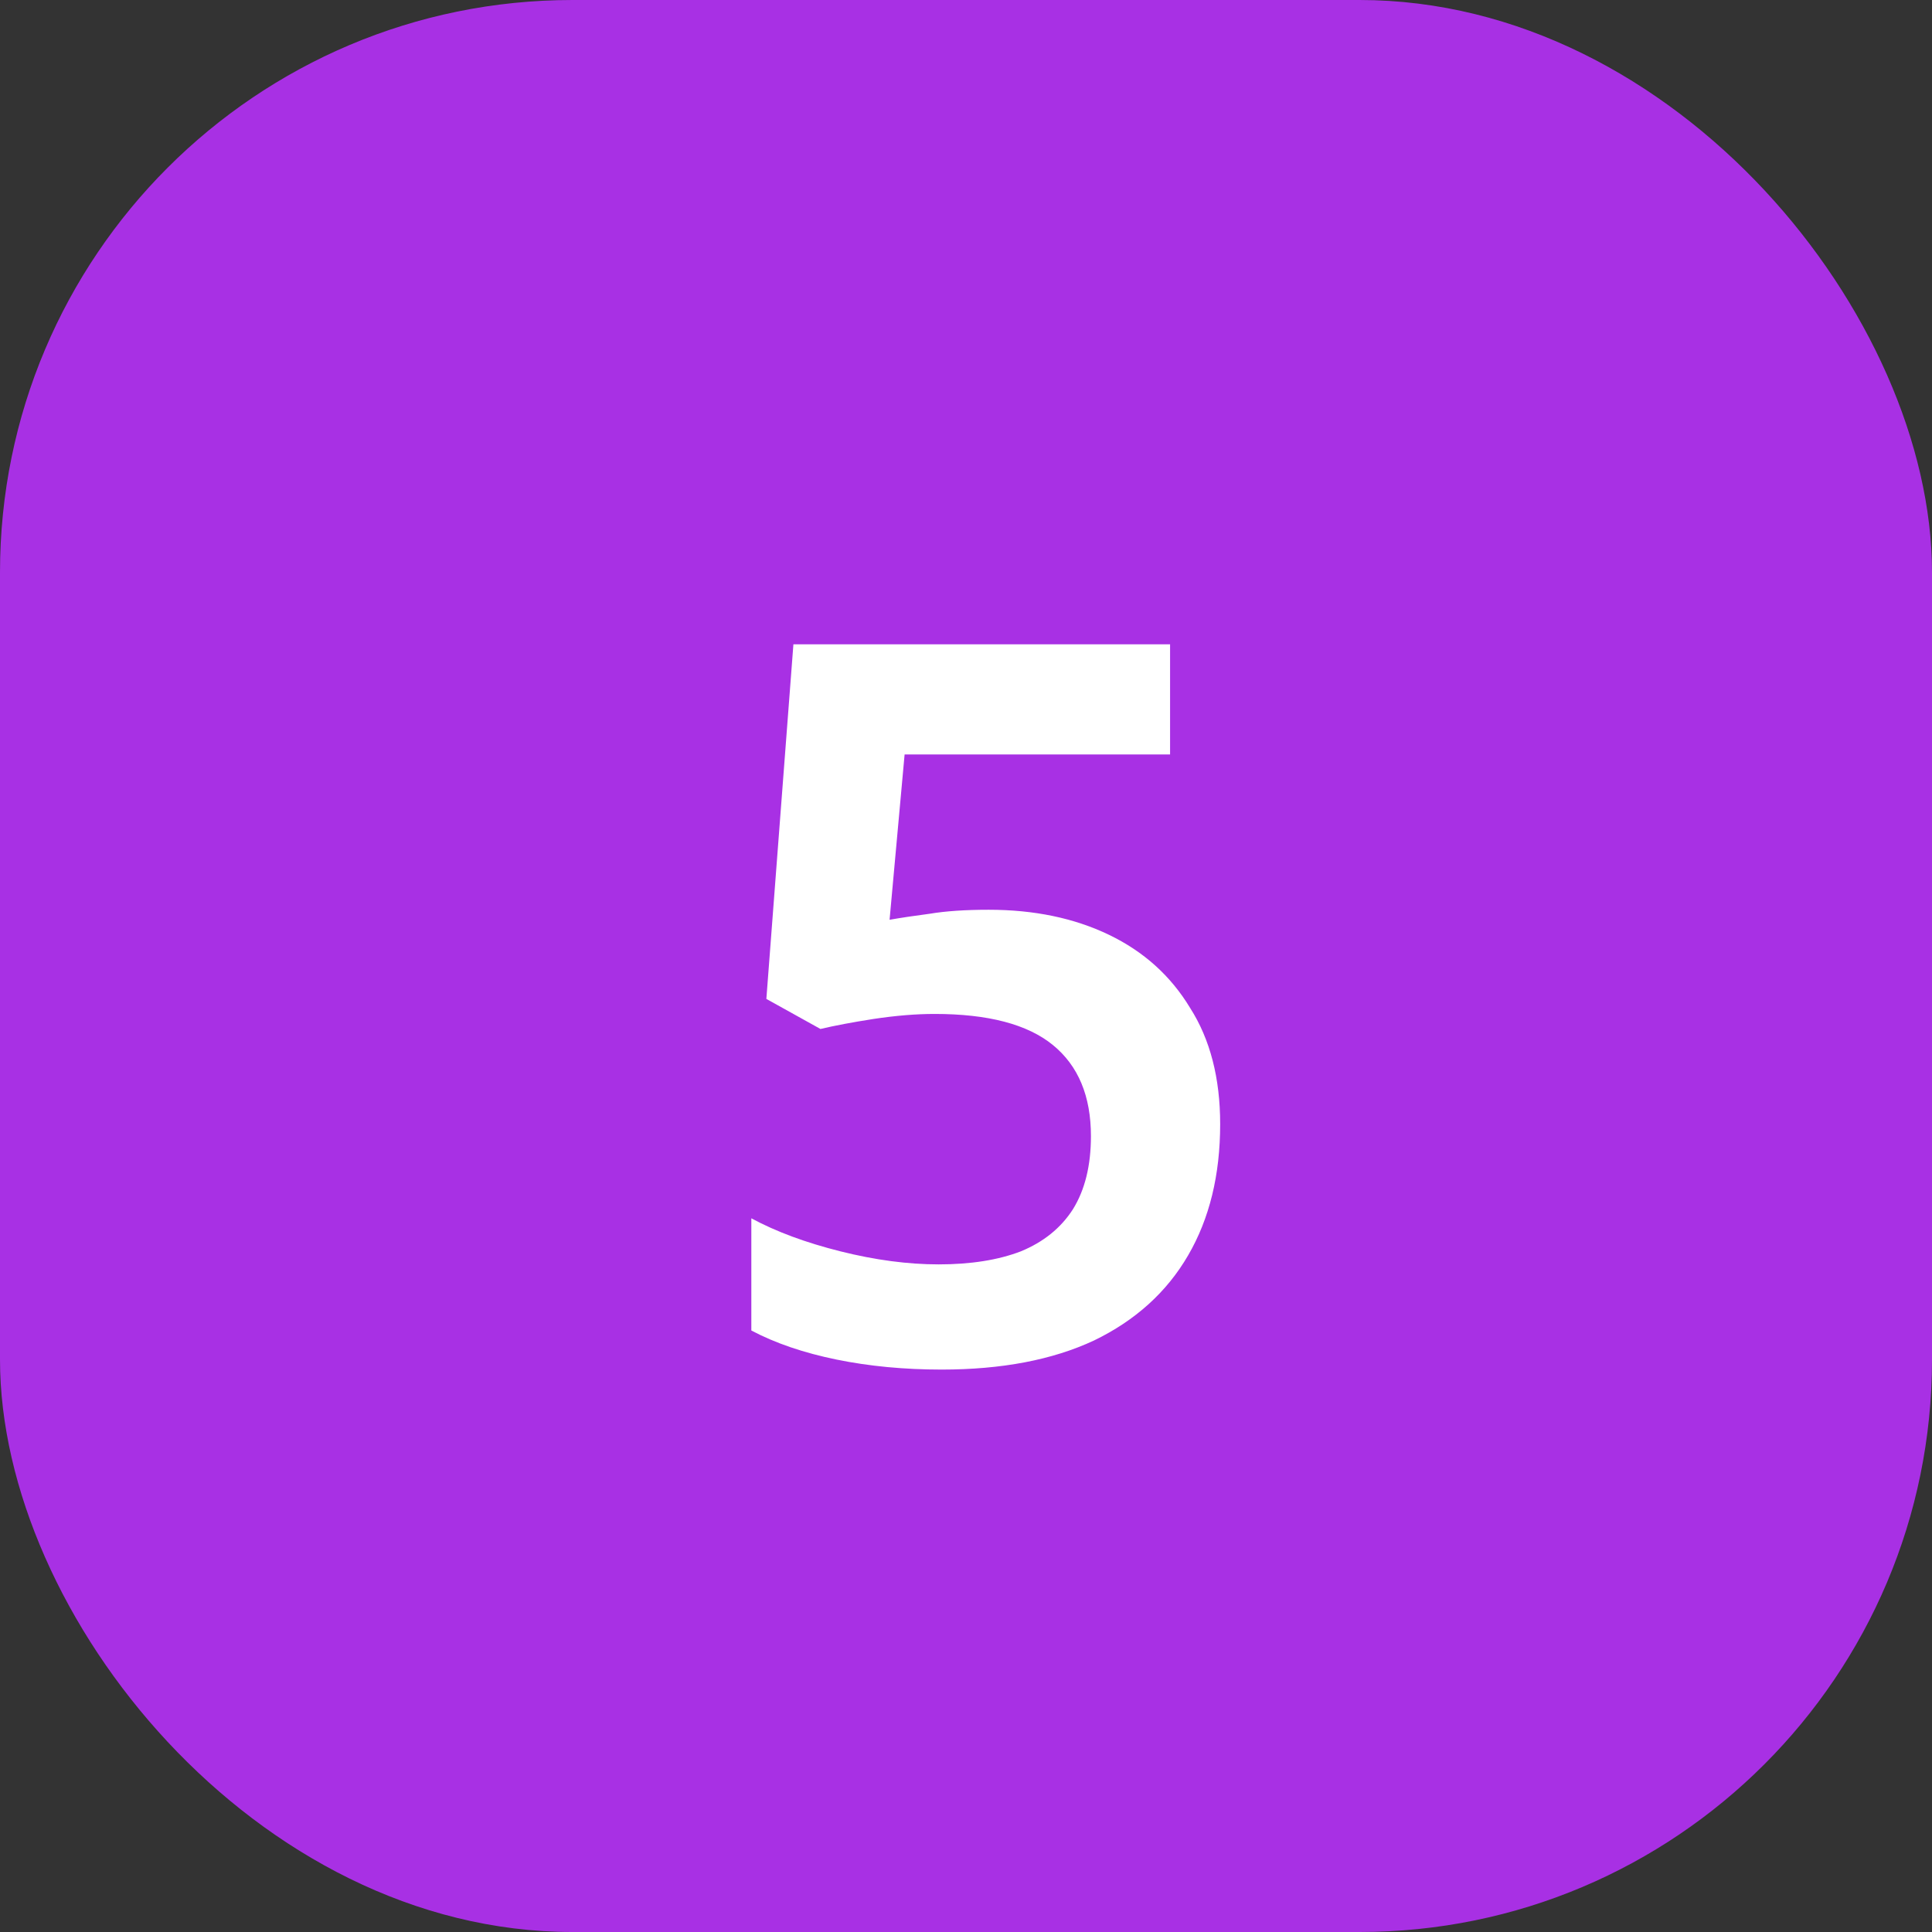 <svg xmlns="http://www.w3.org/2000/svg" width="54" height="54" viewBox="0 0 54 54" fill="none"><rect x="0" y="0" width="54" height="54" fill="#333333" stroke="none"/><g clip-path="url(#clip0_79_158)"><rect width="54" height="54" rx="16" fill="#A830E4"></rect><path d="M27.636 25.428C28.906 25.428 30.026 25.661 30.996 26.128C31.967 26.595 32.723 27.276 33.264 28.172C33.824 29.049 34.104 30.132 34.104 31.42C34.104 32.839 33.806 34.061 33.208 35.088C32.611 36.115 31.734 36.908 30.576 37.468C29.419 38.009 28 38.28 26.32 38.28C25.275 38.28 24.295 38.187 23.38 38C22.466 37.813 21.672 37.543 21 37.188V34.052C21.691 34.425 22.522 34.733 23.492 34.976C24.463 35.219 25.378 35.34 26.236 35.34C27.132 35.34 27.898 35.219 28.532 34.976C29.167 34.715 29.652 34.323 29.988 33.8C30.324 33.259 30.492 32.577 30.492 31.756C30.492 30.636 30.138 29.787 29.428 29.208C28.719 28.629 27.618 28.34 26.124 28.34C25.602 28.34 25.032 28.387 24.416 28.48C23.819 28.573 23.324 28.667 22.932 28.76L21.42 27.92L22.176 18.008H32.704V21.088H25.284L24.864 25.708C25.182 25.652 25.555 25.596 25.984 25.54C26.432 25.465 26.983 25.428 27.636 25.428Z" fill="white"></path></g><defs><clipPath id="clip0_79_158"><rect width="54" height="54" fill="white"></rect></clipPath></defs></svg>